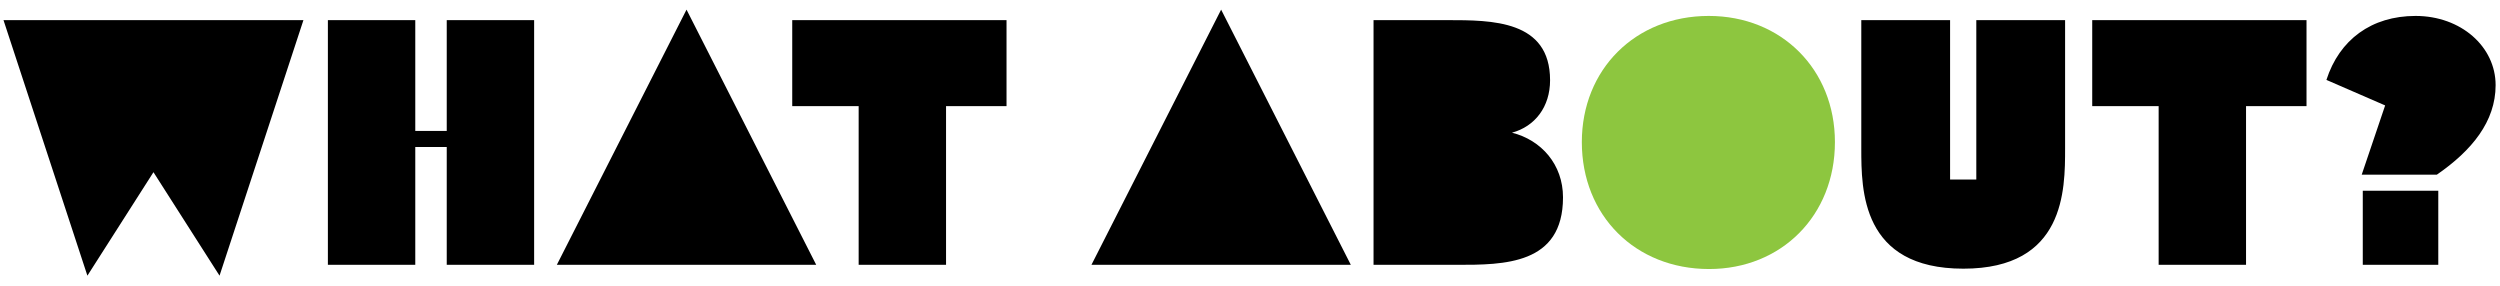 <?xml version="1.0" encoding="UTF-8"?>
<svg xmlns="http://www.w3.org/2000/svg" width="236" height="27" viewBox="0 0 236 27" fill="none">
  <path d="M8.25 26.023L0.33 1.9H28.644L20.724 26.023L14.487 16.255L8.25 26.023ZM30.952 25V1.9H39.202V12.361H42.172V1.9H50.422V25H42.172V13.879H39.202V25H30.952ZM52.565 25L64.808 0.91L77.051 25H52.565ZM74.787 10.018V1.9H95.016V10.018H89.307V25H81.057V10.018H74.787ZM103.032 25L115.275 0.91L127.518 25H103.032ZM129.662 25V1.9H136.625C140.849 1.9 146.327 1.9 146.327 7.576C146.327 10.084 144.908 11.932 142.73 12.526C145.502 13.219 147.548 15.529 147.548 18.631C147.548 25 141.971 25 137.516 25H129.662ZM185.342 25.363C175.706 25.363 175.706 17.938 175.706 14.011V1.9H184.088V16.948H186.563V1.9H194.945V14.011C194.945 17.938 194.945 25.363 185.342 25.363ZM197.506 10.018V1.9H217.735V10.018H212.026V25H203.776V10.018H197.506ZM228.029 1.504C232.319 1.504 235.586 4.408 235.586 8.038C235.586 11.47 233.342 14.209 230.042 16.486H222.947L225.158 9.952L219.614 7.543C220.835 3.748 223.871 1.504 228.029 1.504ZM223.046 25V18.004H230.174V25H223.046Z" fill="black"></path>
  <path d="M161.337 25.396C154.374 25.396 149.325 20.347 149.325 13.417C149.325 6.553 154.374 1.504 161.304 1.504C168.168 1.504 173.217 6.553 173.217 13.417C173.217 20.347 168.168 25.396 161.337 25.396Z" fill="#8DC63F"></path>
</svg>
